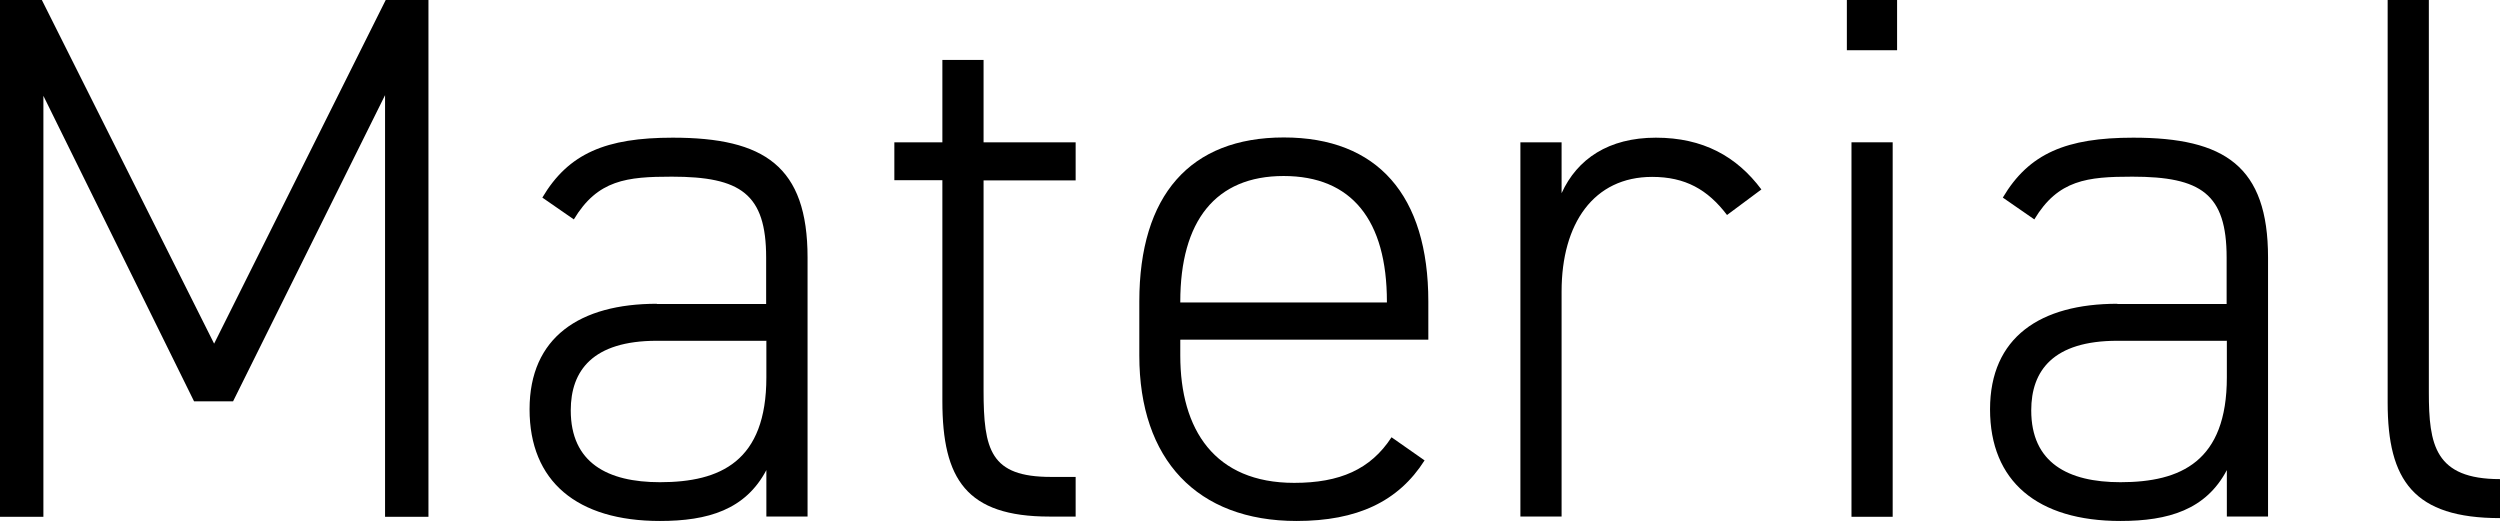 <?xml version="1.0" encoding="UTF-8"?><svg id="_レイヤー_2" xmlns="http://www.w3.org/2000/svg" viewBox="0 0 113.49 23.66"><defs><style>.cls-1{stroke-width:0px;}</style></defs><g id="_デザイン"><path class="cls-1" d="m9.72,15.6L17.51,0h1.94v23.46h-1.97V4.32l-6.9,13.9h-1.77L1.97,4.35v19.11H0V0h1.9l7.82,15.6Z"/><path class="cls-1" d="m29.82,13.8h4.96v-2.11c0-2.89-1.16-3.67-4.28-3.67-2.04,0-3.37.14-4.45,1.94l-1.43-.99c1.19-2.01,2.89-2.72,5.92-2.72,4.15,0,6.12,1.29,6.12,5.44v11.76h-1.87v-2.11c-.95,1.8-2.65,2.31-4.83,2.31-3.77,0-5.92-1.8-5.92-5.07s2.28-4.79,5.78-4.79Zm4.96,1.67h-4.96c-2.92,0-3.91,1.36-3.91,3.16,0,2.38,1.67,3.26,4.05,3.26,2.75,0,4.83-.95,4.83-4.76v-1.67Z"/><path class="cls-1" d="m40.6,6.46h2.18v-3.74h1.87v3.74h4.18v1.73h-4.18v9.52c0,2.72.31,3.94,3.06,3.94h1.12v1.8h-1.19c-3.77,0-4.86-1.7-4.86-5.24v-10.03h-2.18v-1.73Z"/><path class="cls-1" d="m53.58,15.43v.71c0,3.37,1.56,5.78,5.17,5.78,2.07,0,3.47-.61,4.42-2.07l1.5,1.05c-1.19,1.87-3.06,2.75-5.81,2.75-4.52,0-7.14-2.79-7.14-7.51v-2.45c0-4.83,2.31-7.45,6.56-7.45s6.56,2.62,6.56,7.45v1.73h-11.25Zm0-1.7h9.38v-.03c0-3.71-1.6-5.71-4.69-5.71s-4.69,2.04-4.69,5.71v.03Z"/><path class="cls-1" d="m70.89,13.22v10.23h-1.87V6.46h1.87v2.31c.71-1.56,2.14-2.52,4.28-2.52s3.67.85,4.79,2.35l-1.56,1.16c-.88-1.16-1.9-1.73-3.4-1.73-2.65,0-4.11,2.11-4.11,5.2Z"/><path class="cls-1" d="m83.84,0h2.28v2.28h-2.28V0Zm.21,6.46h1.87v17h-1.87V6.46Z"/><path class="cls-1" d="m96.12,13.8h4.96v-2.11c0-2.89-1.16-3.67-4.28-3.67-2.04,0-3.37.14-4.45,1.94l-1.43-.99c1.19-2.01,2.89-2.72,5.92-2.72,4.15,0,6.12,1.29,6.12,5.44v11.76h-1.87v-2.11c-.95,1.8-2.65,2.31-4.83,2.31-3.77,0-5.92-1.8-5.92-5.07s2.28-4.79,5.78-4.79Zm4.96,1.67h-4.96c-2.92,0-3.91,1.36-3.91,3.16,0,2.38,1.67,3.26,4.05,3.26,2.75,0,4.83-.95,4.83-4.76v-1.67Z"/><path class="cls-1" d="m108.39,0h1.87v17.81c0,2.38.27,3.94,3.23,3.94v1.77c-3.91,0-5.1-1.7-5.1-5.24V0Z"/></g></svg>